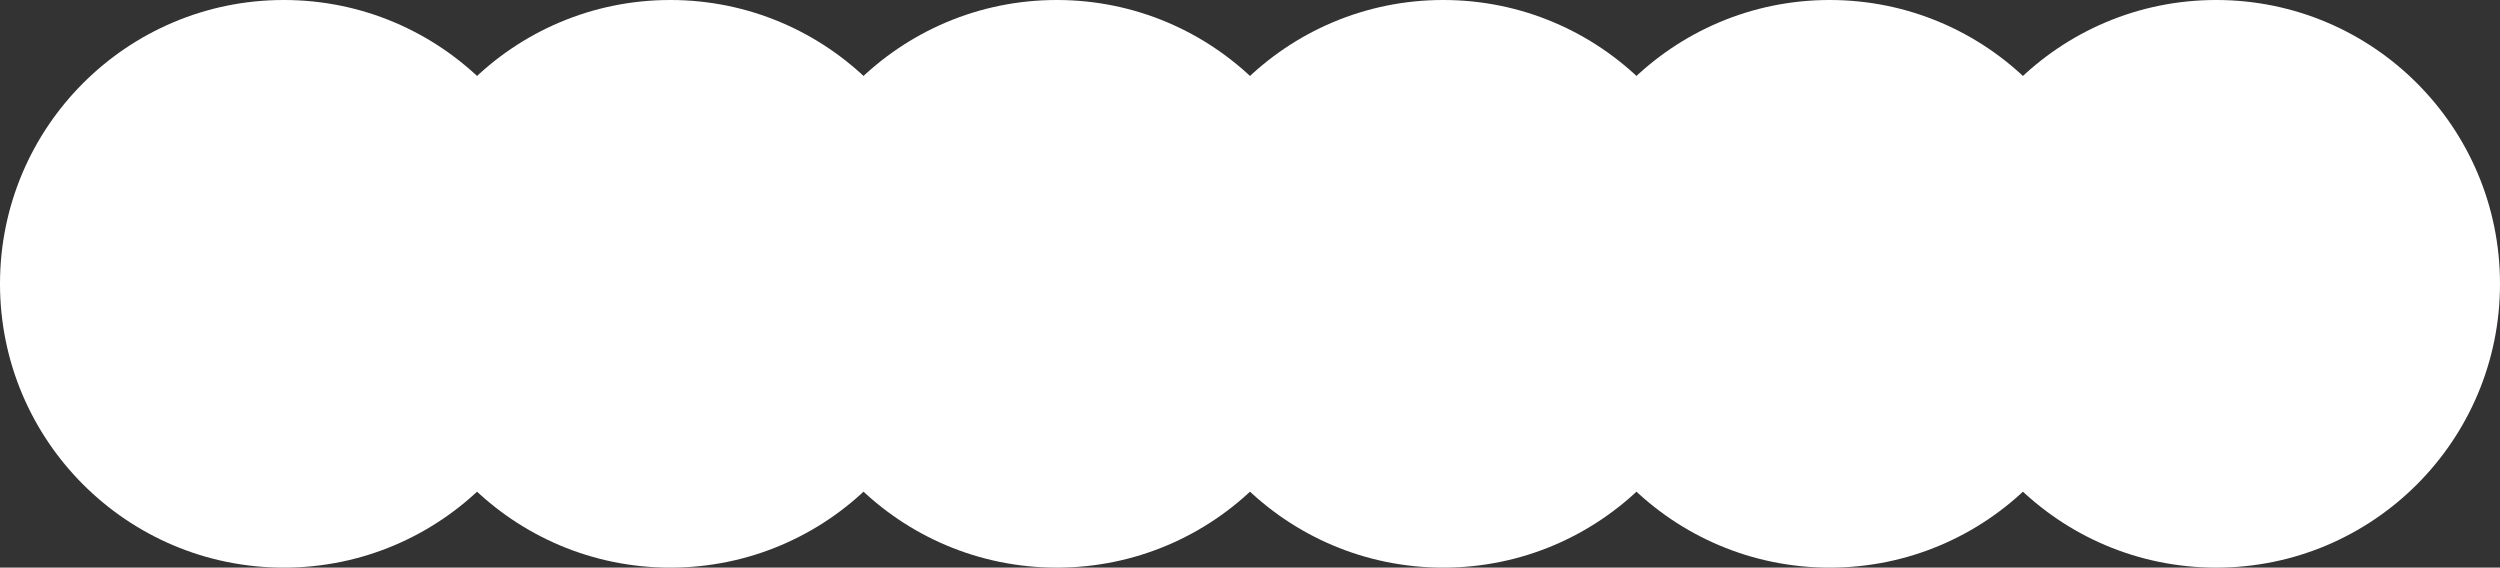 <svg xmlns="http://www.w3.org/2000/svg" width="414" height="94" viewBox="0 0 414 94">
  <rect x="0" y="0" width="414" height="94" fill="#333333" stroke="none"/>
  <g id="Group_1590" data-name="Group 1590" transform="translate(-383 -2908)">
    <circle id="Ellipse_294" data-name="Ellipse 294" cx="47" cy="47" r="47" transform="translate(383 2908)" fill="#fff"/>
    <circle id="Ellipse_294-2" data-name="Ellipse 294" cx="47" cy="47" r="47" transform="translate(447 2908)" fill="#fff"/>
    <circle id="Ellipse_294-3" data-name="Ellipse 294" cx="47" cy="47" r="47" transform="translate(511 2908)" fill="#fff"/>
    <circle id="Ellipse_294-4" data-name="Ellipse 294" cx="47" cy="47" r="47" transform="translate(575 2908)" fill="#fff"/>
    <circle id="Ellipse_294-5" data-name="Ellipse 294" cx="47" cy="47" r="47" transform="translate(639 2908)" fill="#fff"/>
    <circle id="Ellipse_294-6" data-name="Ellipse 294" cx="47" cy="47" r="47" transform="translate(703 2908)" fill="#fff"/>
  </g>
</svg>
